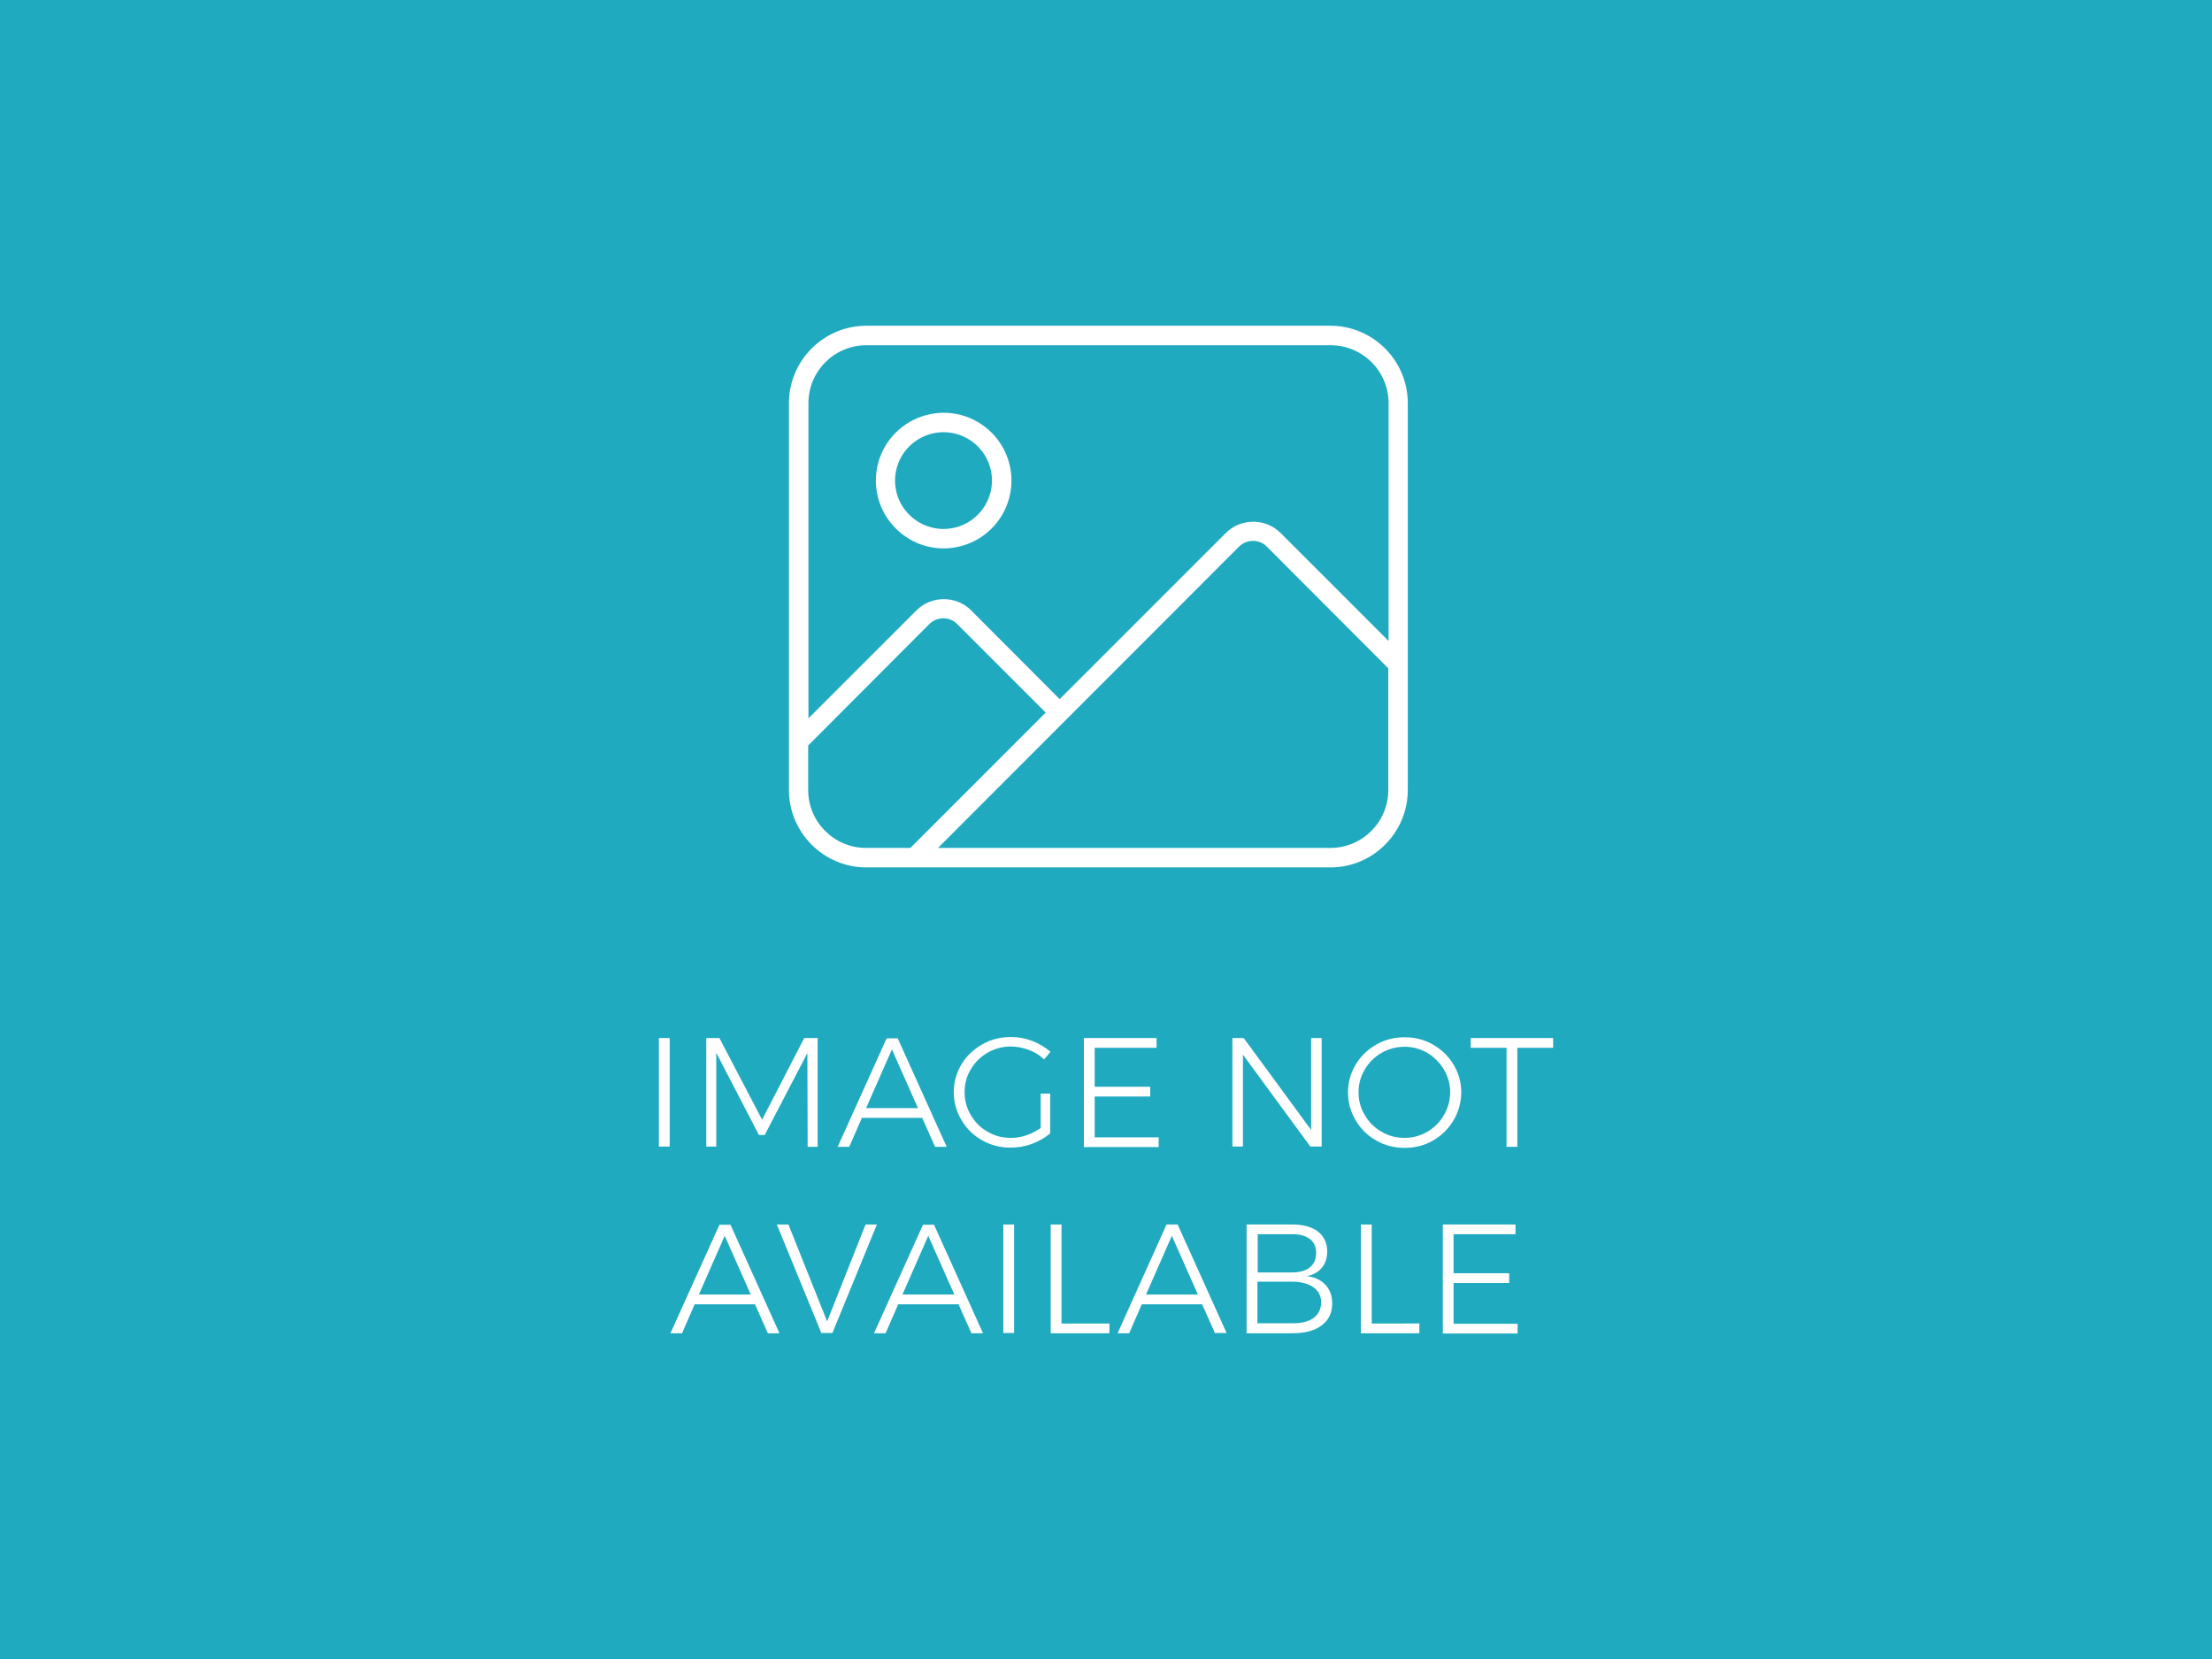 <?xml version="1.0" encoding="utf-8"?>
<!-- Generator: Adobe Illustrator 28.3.0, SVG Export Plug-In . SVG Version: 6.00 Build 0)  -->
<svg version="1.1" id="Layer_1" xmlns="http://www.w3.org/2000/svg" xmlns:xlink="http://www.w3.org/1999/xlink" x="0px" y="0px"
	 width="840px" height="630px" viewBox="0 0 840 630" style="enable-background:new 0 0 840 630;" xml:space="preserve">
<style type="text/css">
	.st0{fill:#20AAC0;}
	.st1{fill:#FFFFFF;}
</style>
<rect class="st0" width="840" height="630"/>
<g>
	<path class="st1" d="M299.6,153.1c0-16.2,13.2-29.4,29.4-29.4h176.2c16.2,0,29.4,13.2,29.4,29.4V300c0,16.2-13.2,29.4-29.4,29.4
		H329c-16.2,0-29.4-13.2-29.4-29.4V153.1z M329,131.1c-12.2,0-22,9.9-22,22v119.7l41-41c5.7-5.7,15.1-5.7,20.8,0l33.6,33.7
		l63.1-63.1c5.7-5.7,15.1-5.7,20.8,0l41,41v-90.3c0-12.2-9.9-22-22-22H329z M306.9,283.1V300c0,12.2,9.9,22,22,22h16.8l51.4-51.4
		l-33.7-33.7c-2.8-2.8-7.5-2.8-10.4,0L306.9,283.1z M332.6,182.5c0-9.2,4.9-17.7,12.9-22.3c8-4.6,17.8-4.6,25.7,0
		c8,4.6,12.9,13.1,12.9,22.3s-4.9,17.7-12.9,22.3c-8,4.6-17.8,4.6-25.7,0C337.5,200.1,332.6,191.7,332.6,182.5z M376.7,182.5
		c0-6.6-3.5-12.6-9.2-15.9c-5.7-3.3-12.7-3.3-18.4,0c-5.7,3.3-9.2,9.3-9.2,15.9s3.5,12.6,9.2,15.9c5.7,3.3,12.7,3.3,18.4,0
		C373.2,195.1,376.7,189,376.7,182.5z M481,207.5c-2.8-2.8-7.5-2.8-10.4,0L356.2,322h149c12.2,0,22-9.9,22-22v-46.2L481,207.5z"/>
	<path class="st1" d="M250.2,394.2h4.1v41.2h-4.1V394.2z"/>
	<path class="st1" d="M268.1,394.2h5.1l16.2,31l16-31h5.1v41.3h-3.8l-0.1-35.6L290.4,431h-2.2L272,399.8v35.6h-3.8V394.2z"/>
	<path class="st1" d="M355.1,435.5l-4.9-11h-22.9l-4.8,11h-4.4l18.6-41.2h4.2l18.6,41.2H355.1z M328.9,420.8h19.7l-9.9-22.3
		L328.9,420.8z"/>
	<path class="st1" d="M395.2,415.3h3.6v15.1c-2,1.7-4.3,3-7,4c-2.7,1-5.4,1.4-8.1,1.4c-3.9,0-7.5-0.9-10.8-2.8
		c-3.3-1.9-5.9-4.4-7.8-7.7c-1.9-3.2-2.9-6.7-2.9-10.6c0-3.8,1-7.3,2.9-10.5c1.9-3.2,4.6-5.7,7.9-7.6c3.3-1.9,7-2.8,10.9-2.8
		c2.8,0,5.5,0.5,8.1,1.5c2.6,1,4.9,2.4,6.9,4.1l-2.4,2.9c-1.7-1.6-3.6-2.8-5.8-3.6c-2.2-0.8-4.5-1.3-6.8-1.3c-3.2,0-6.1,0.8-8.8,2.3
		c-2.7,1.6-4.8,3.6-6.4,6.3c-1.6,2.6-2.4,5.5-2.4,8.7c0,3.2,0.8,6.1,2.4,8.8c1.6,2.7,3.7,4.8,6.4,6.3c2.7,1.6,5.6,2.3,8.8,2.3
		c2,0,3.9-0.3,5.9-1c1.9-0.6,3.7-1.6,5.4-2.7V415.3z"/>
	<path class="st1" d="M411.6,394.2h27.6v3.7h-23.5v14.8h21.1v3.7h-21.1v15.5H440v3.7h-28.4V394.2z"/>
	<path class="st1" d="M497.9,394.2h4v41.2h-4.3L472,400.5v34.9H468v-41.2h4.3l25.6,34.9V394.2z"/>
	<path class="st1" d="M544.2,396.7c3.3,1.9,5.9,4.4,7.8,7.6c1.9,3.2,2.9,6.7,2.9,10.5c0,3.8-1,7.3-2.9,10.6
		c-1.9,3.2-4.5,5.8-7.8,7.7c-3.3,1.9-6.9,2.8-10.8,2.8c-3.9,0-7.5-0.9-10.8-2.8c-3.3-1.9-5.9-4.4-7.8-7.7c-1.9-3.2-2.9-6.7-2.9-10.6
		c0-3.8,1-7.3,2.9-10.5c1.9-3.2,4.5-5.7,7.8-7.6c3.3-1.9,6.9-2.8,10.8-2.8C537.3,393.9,540.9,394.8,544.2,396.7z M524.7,399.8
		c-2.7,1.5-4.8,3.6-6.4,6.3c-1.6,2.6-2.4,5.5-2.4,8.7c0,3.1,0.8,6.1,2.4,8.7c1.6,2.7,3.7,4.8,6.4,6.3c2.7,1.6,5.6,2.3,8.7,2.3
		c3.1,0,6-0.8,8.6-2.3c2.7-1.6,4.8-3.7,6.3-6.3s2.4-5.6,2.4-8.7c0-3.1-0.8-6-2.4-8.7c-1.6-2.6-3.7-4.7-6.3-6.3
		c-2.7-1.5-5.5-2.3-8.6-2.3C530.3,397.5,527.3,398.3,524.7,399.8z"/>
	<path class="st1" d="M558.5,394.2h31.3v3.7h-13.6v37.6h-4.1v-37.6h-13.6V394.2z"/>
	<path class="st1" d="M291.6,506.3l-4.9-11h-22.9l-4.8,11h-4.4l18.6-41.2h4.2l18.6,41.2H291.6z M265.4,491.6h19.7l-9.9-22.3
		L265.4,491.6z"/>
	<path class="st1" d="M295,465h4.4l14.7,36.8l14.6-36.8h4.3l-16.9,41.2h-4.2L295,465z"/>
	<path class="st1" d="M368.9,506.3l-4.9-11h-22.9l-4.8,11h-4.4l18.6-41.2h4.2l18.6,41.2H368.9z M342.7,491.6h19.7l-9.9-22.3
		L342.7,491.6z"/>
	<path class="st1" d="M381,465h4.1v41.2H381V465z"/>
	<path class="st1" d="M399,465h4.1v37.6h18.2v3.7H399V465z"/>
	<path class="st1" d="M461.4,506.3l-4.9-11h-22.9l-4.8,11h-4.4L443,465h4.2l18.6,41.2H461.4z M435.2,491.6h19.7l-9.9-22.3
		L435.2,491.6z"/>
	<path class="st1" d="M500.5,467.7c2.3,1.8,3.5,4.4,3.5,7.6c0,2.4-0.7,4.5-2,6.1c-1.4,1.7-3.3,2.7-5.7,3.2c3,0.4,5.4,1.5,7.1,3.4
		c1.7,1.8,2.5,4.2,2.5,7c0,3.5-1.3,6.3-4,8.3c-2.6,2-6.3,3-11,3h-17.5V465h17.3C494.9,465,498.1,465.9,500.5,467.7z M497.4,481.3
		c1.6-1.3,2.4-3.1,2.4-5.5c0-2.3-0.8-4.1-2.4-5.3s-3.9-1.9-6.8-1.8h-13v14.5h13C493.5,483.2,495.8,482.6,497.4,481.3z M498.8,500.5
		c1.9-1.4,2.9-3.4,2.9-5.9c0-2.5-1-4.4-3-5.8c-2-1.4-4.7-2.1-8.2-2.1h-13v15.8h13C494.1,502.6,496.9,501.9,498.8,500.5z"/>
	<path class="st1" d="M516.8,465h4.1v37.6H539v3.7h-22.2V465z"/>
	<path class="st1" d="M547.9,465h27.6v3.7H552v14.8h21.1v3.7H552v15.5h24.3v3.7h-28.4V465z"/>
</g>
</svg>
